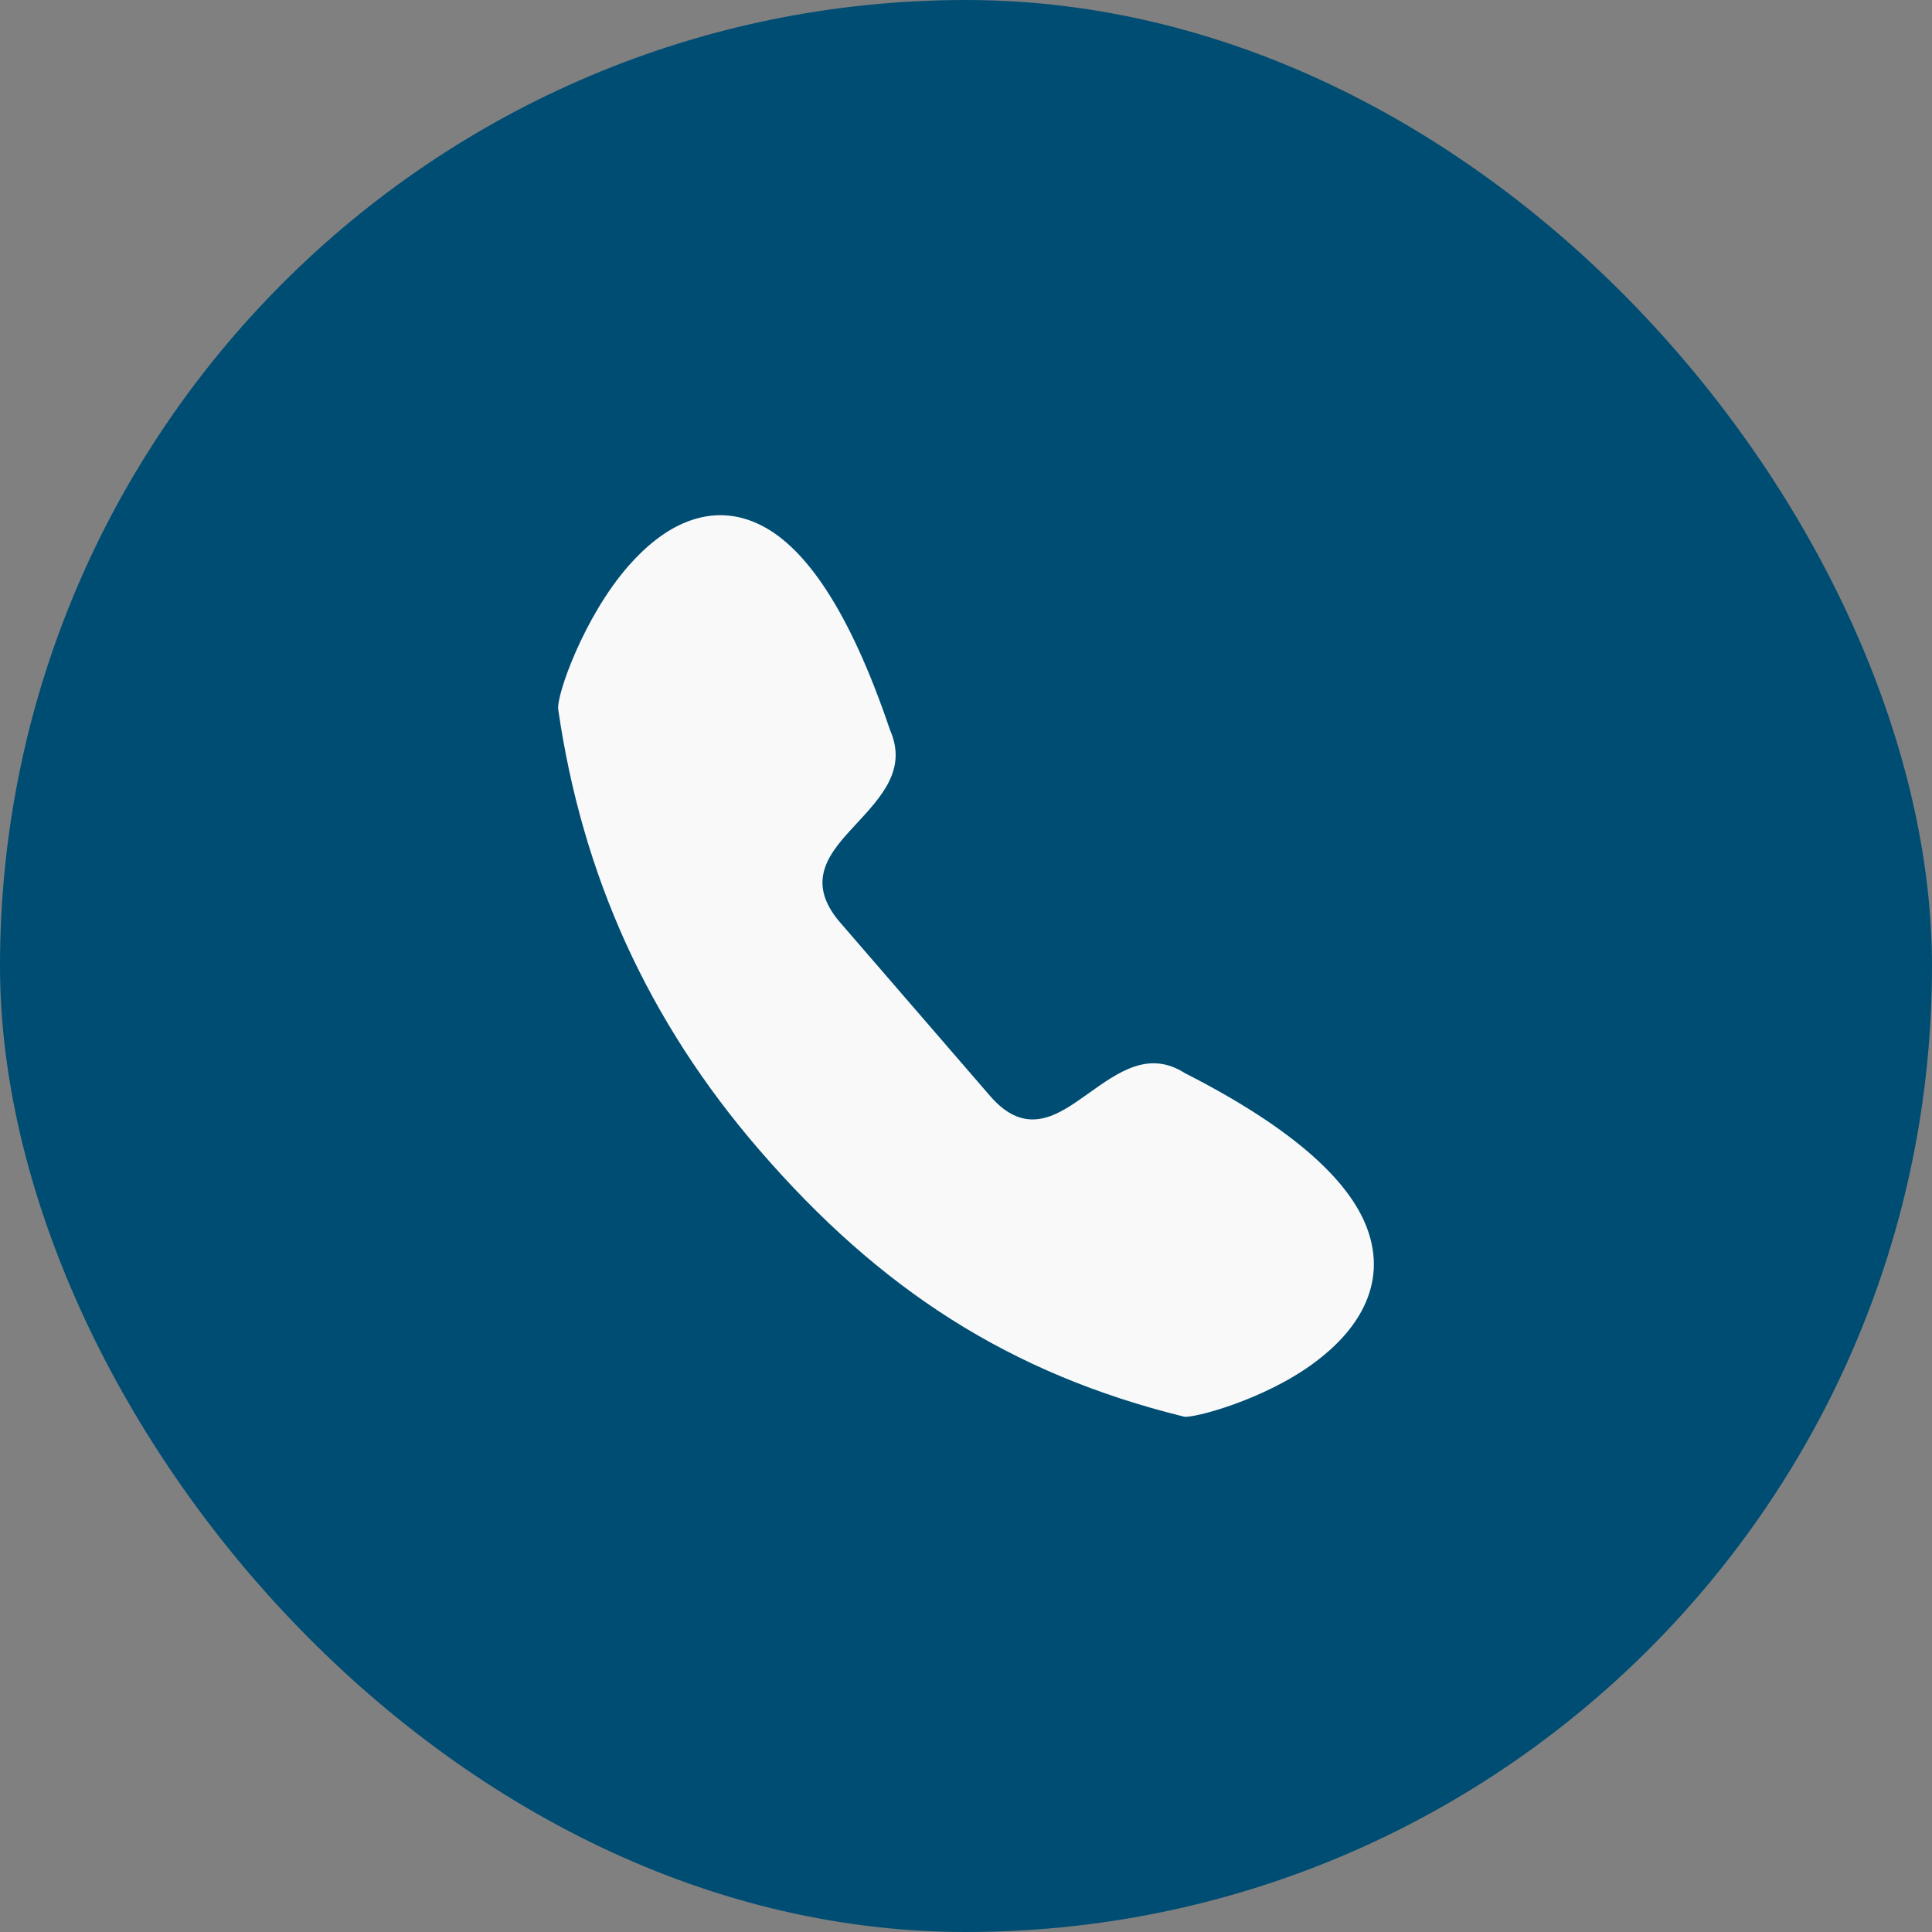 <?xml version="1.0" encoding="UTF-8"?> <svg xmlns="http://www.w3.org/2000/svg" width="45" height="45" viewBox="0 0 45 45" fill="none"><rect x="0" y="0" width="45" height="45" fill="#808080" stroke="none"/> <rect width="45" height="45" rx="22.5" fill="#004D73"></rect> <path fill-rule="evenodd" clip-rule="evenodd" d="M27.602 24.997C30.206 26.324 31.431 27.534 31.834 28.587C32.094 29.268 32.03 29.884 31.769 30.428C31.523 30.94 31.104 31.374 30.624 31.732C29.45 32.609 27.784 33.04 27.582 32.997L27.568 32.994C25.544 32.495 23.776 31.755 22.16 30.732C20.546 29.71 19.091 28.41 17.69 26.789C16.386 25.281 15.354 23.678 14.577 21.97C13.8 20.261 13.281 18.45 13.002 16.524V16.519C12.958 16.19 13.603 14.361 14.64 13.179C15.041 12.723 15.502 12.345 16.01 12.149C16.56 11.937 17.152 11.933 17.766 12.255C18.744 12.768 19.77 14.161 20.731 17.005C21.129 17.912 20.547 18.541 19.929 19.207C19.349 19.833 18.723 20.508 19.57 21.488L23.061 25.527C23.904 26.502 24.645 25.973 25.332 25.482C26.069 24.956 26.763 24.461 27.601 24.997L27.602 24.997Z" fill="#F9F9F9"></path> </svg> 